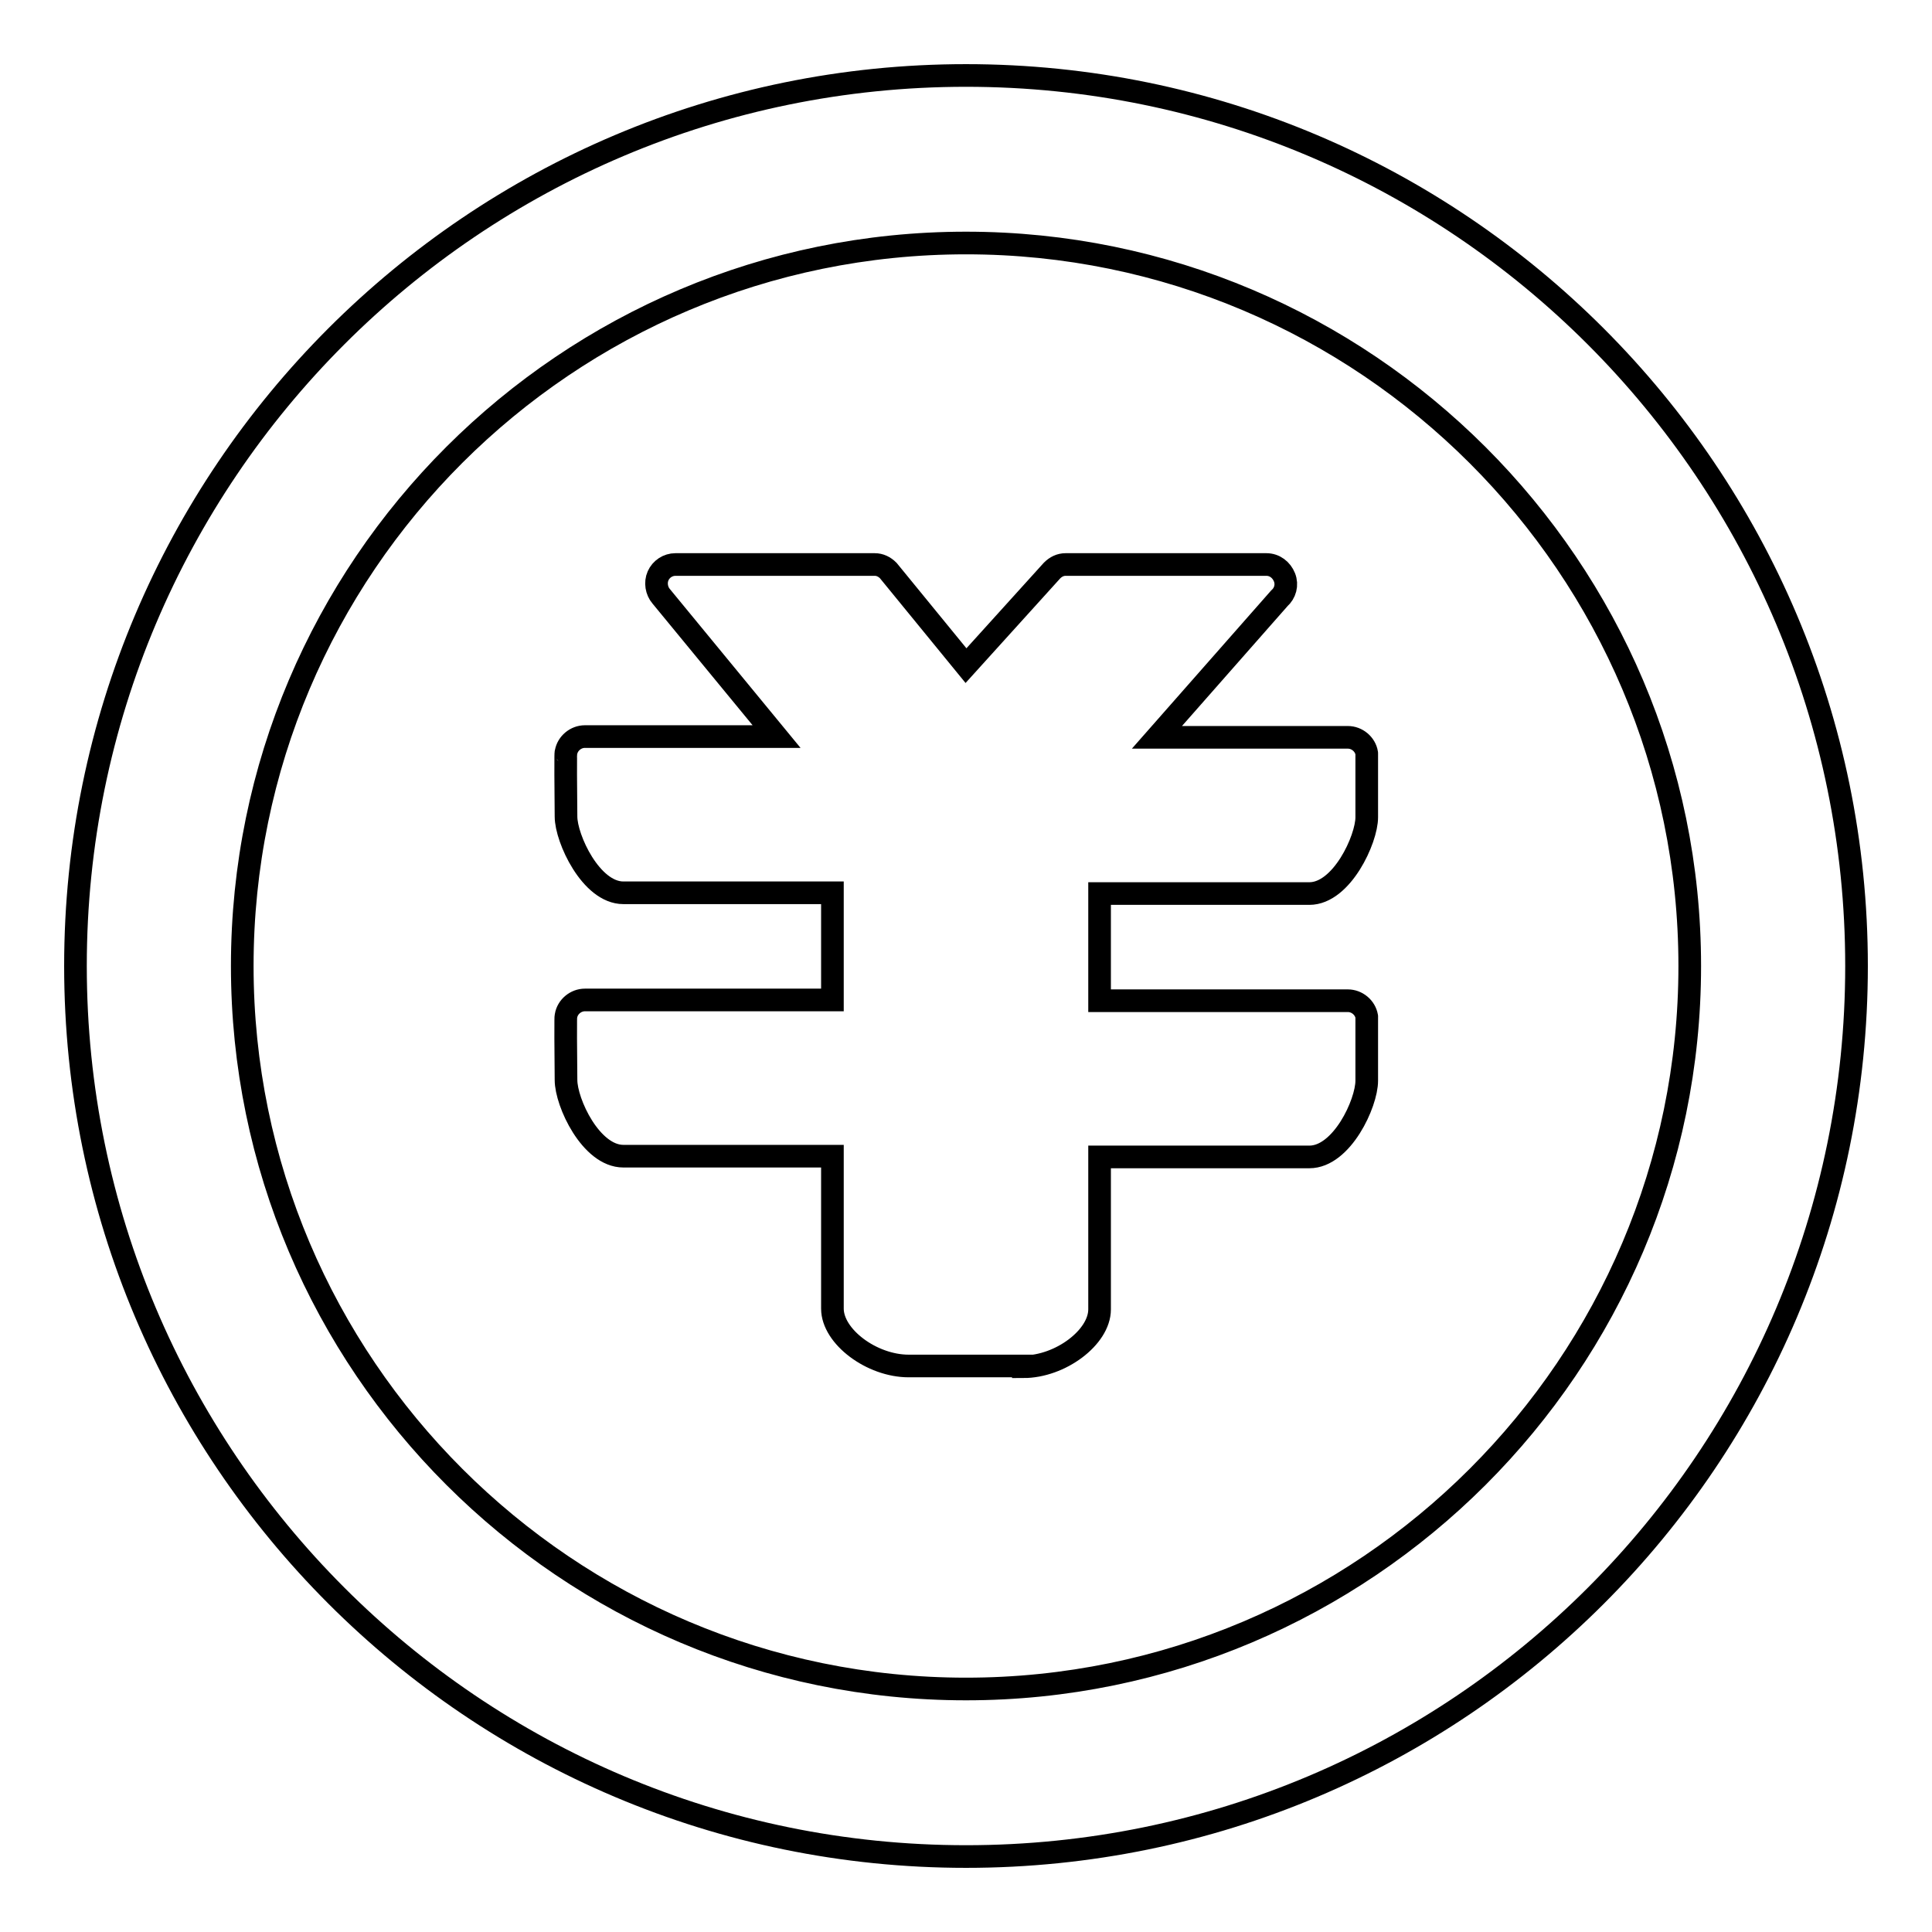 <?xml version="1.0" encoding="utf-8"?>
<!-- Svg Vector Icons : http://www.onlinewebfonts.com/icon -->
<!DOCTYPE svg PUBLIC "-//W3C//DTD SVG 1.1//EN" "http://www.w3.org/Graphics/SVG/1.1/DTD/svg11.dtd">
<svg version="1.1" xmlns="http://www.w3.org/2000/svg" xmlns:xlink="http://www.w3.org/1999/xlink" x="0px" y="0px" viewBox="0 0 256 256" enable-background="new 0 0 256 256" xml:space="preserve">
<g><g><path stroke-width="3" fill-opacity="0" stroke="#000000"  d="M135.6,181.1c4.9,0,10.1-3.9,10.1-7.6v-20.2h27.8c4.3,0,7.6-7.1,7.6-10.1c0-10.1,0-8.3,0-8.5c-0.2-1.2-1.3-2.1-2.5-2.1h-32.9v-14.2h27.8c4.3,0,7.6-7.2,7.6-10.1c0-10.1,0-8.2,0-8.5c-0.2-1.2-1.3-2.1-2.5-2.1h-25.3l16.2-18.4c0.8-0.7,1.1-1.8,0.7-2.8c-0.4-1-1.3-1.7-2.4-1.7h-26.6c-0.7,0-1.3,0.3-1.8,0.8L128,88.2l-10.3-12.6c-0.5-0.5-1.1-0.8-1.8-0.8H89.5c-1,0-1.9,0.6-2.3,1.5c-0.4,0.9-0.2,2,0.4,2.7l15.3,18.6H77.5c-1.2,0-2.3,0.9-2.5,2.1c0,0.3-0.1-1.6,0,8.5c0,2.9,3.3,10.1,7.6,10.1h27.7v14.2H77.5c-1.2,0-2.3,0.9-2.5,2.1c0,0.3-0.1-1.5,0,8.5c0,3,3.3,10.1,7.6,10.1h27.7v20.2c0,3.7,5.2,7.6,10.1,7.6H135.6L135.6,181.1z M128,10C62.8,10,10,62.9,10,128c0,65.1,52.8,118,118,118c65.2,0,118-52.8,118-118C246,62.9,193.2,10,128,10z M128,32.2c52.9,0,95.9,43,95.9,95.8c0,52.8-43,95.8-95.9,95.8c-52.9,0-95.9-43-95.9-95.8C32.1,75.1,75.1,32.2,128,32.2z"/></g></g>
</svg>